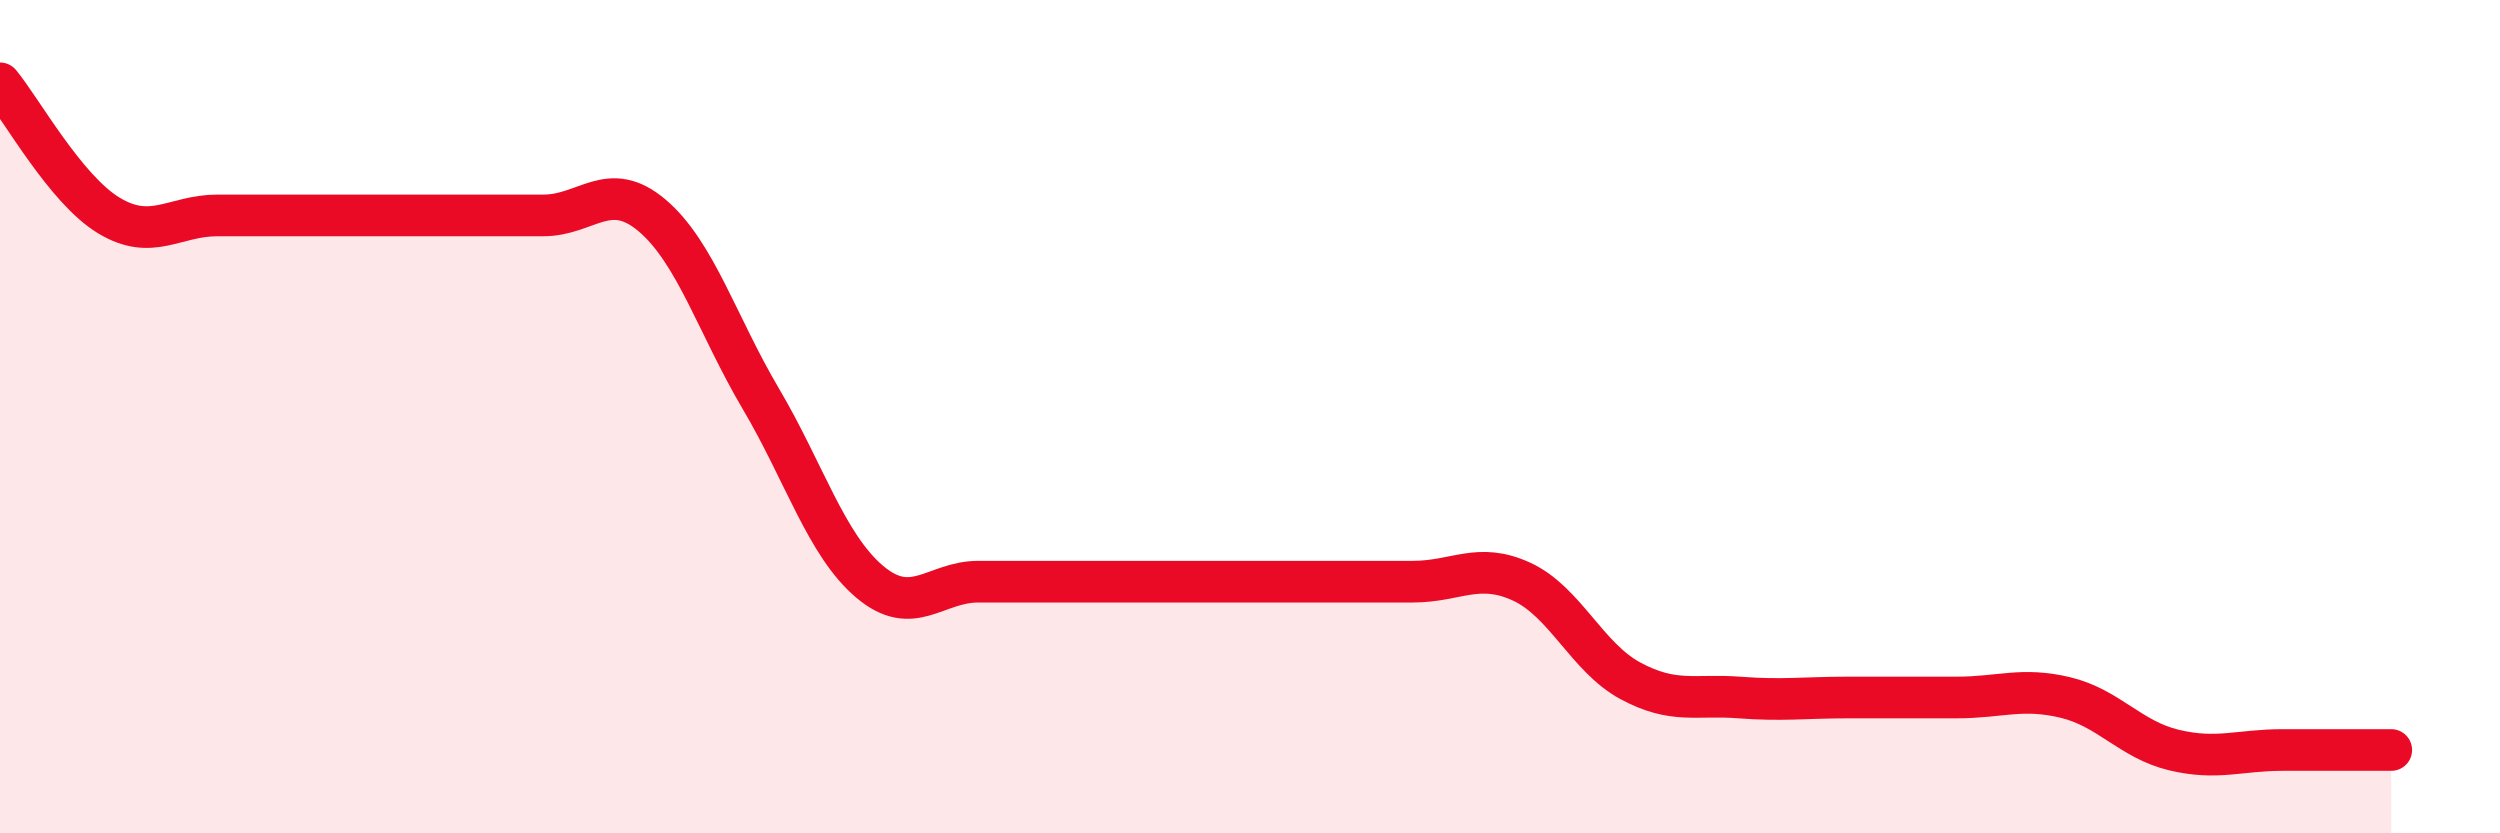 
    <svg width="60" height="20" viewBox="0 0 60 20" xmlns="http://www.w3.org/2000/svg">
      <path
        d="M 0,2 C 0.52,2.63 1.57,4.54 2.61,5.17 C 3.65,5.8 4.18,5.17 5.22,5.17 C 6.26,5.17 6.79,5.17 7.83,5.17 C 8.87,5.17 9.39,5.17 10.43,5.17 C 11.47,5.17 12,5.17 13.04,5.17 C 14.08,5.17 14.61,4.29 15.65,5.17 C 16.69,6.05 17.22,7.81 18.26,9.57 C 19.3,11.33 19.83,13.08 20.87,13.96 C 21.91,14.84 22.44,13.96 23.48,13.96 C 24.52,13.96 25.05,13.96 26.09,13.96 C 27.13,13.96 27.66,13.96 28.7,13.96 C 29.74,13.96 30.26,13.96 31.3,13.96 C 32.34,13.96 32.87,13.96 33.91,13.96 C 34.95,13.96 35.48,13.48 36.52,13.96 C 37.56,14.44 38.09,15.78 39.13,16.34 C 40.17,16.9 40.7,16.66 41.74,16.74 C 42.78,16.82 43.31,16.74 44.35,16.74 C 45.39,16.74 45.92,16.74 46.96,16.74 C 48,16.74 48.53,16.49 49.57,16.74 C 50.61,16.99 51.13,17.75 52.17,18 C 53.21,18.25 53.74,18 54.78,18 C 55.82,18 56.87,18 57.39,18L57.39 20L0 20Z"
        fill="#EB0A25"
        opacity="0.1"
        stroke-linecap="round"
        stroke-linejoin="round"
      />
      <path
        d="M 0,2 C 0.52,2.63 1.57,4.54 2.61,5.17 C 3.65,5.8 4.18,5.17 5.22,5.17 C 6.26,5.17 6.79,5.17 7.83,5.17 C 8.87,5.17 9.39,5.17 10.43,5.17 C 11.47,5.17 12,5.17 13.04,5.17 C 14.08,5.17 14.61,4.29 15.65,5.17 C 16.69,6.05 17.22,7.81 18.26,9.57 C 19.3,11.33 19.83,13.08 20.87,13.96 C 21.91,14.84 22.44,13.96 23.48,13.96 C 24.52,13.96 25.05,13.96 26.09,13.96 C 27.13,13.96 27.66,13.96 28.7,13.96 C 29.74,13.96 30.26,13.96 31.3,13.96 C 32.34,13.96 32.87,13.96 33.91,13.96 C 34.95,13.96 35.48,13.48 36.52,13.96 C 37.56,14.44 38.09,15.78 39.13,16.34 C 40.17,16.9 40.7,16.66 41.74,16.74 C 42.78,16.82 43.31,16.74 44.35,16.74 C 45.39,16.74 45.92,16.74 46.96,16.74 C 48,16.74 48.53,16.49 49.57,16.74 C 50.61,16.99 51.13,17.75 52.17,18 C 53.21,18.25 53.74,18 54.78,18 C 55.82,18 56.87,18 57.39,18"
        stroke="#EB0A25"
        stroke-width="1"
        fill="none"
        stroke-linecap="round"
        stroke-linejoin="round"
      />
    </svg>
  